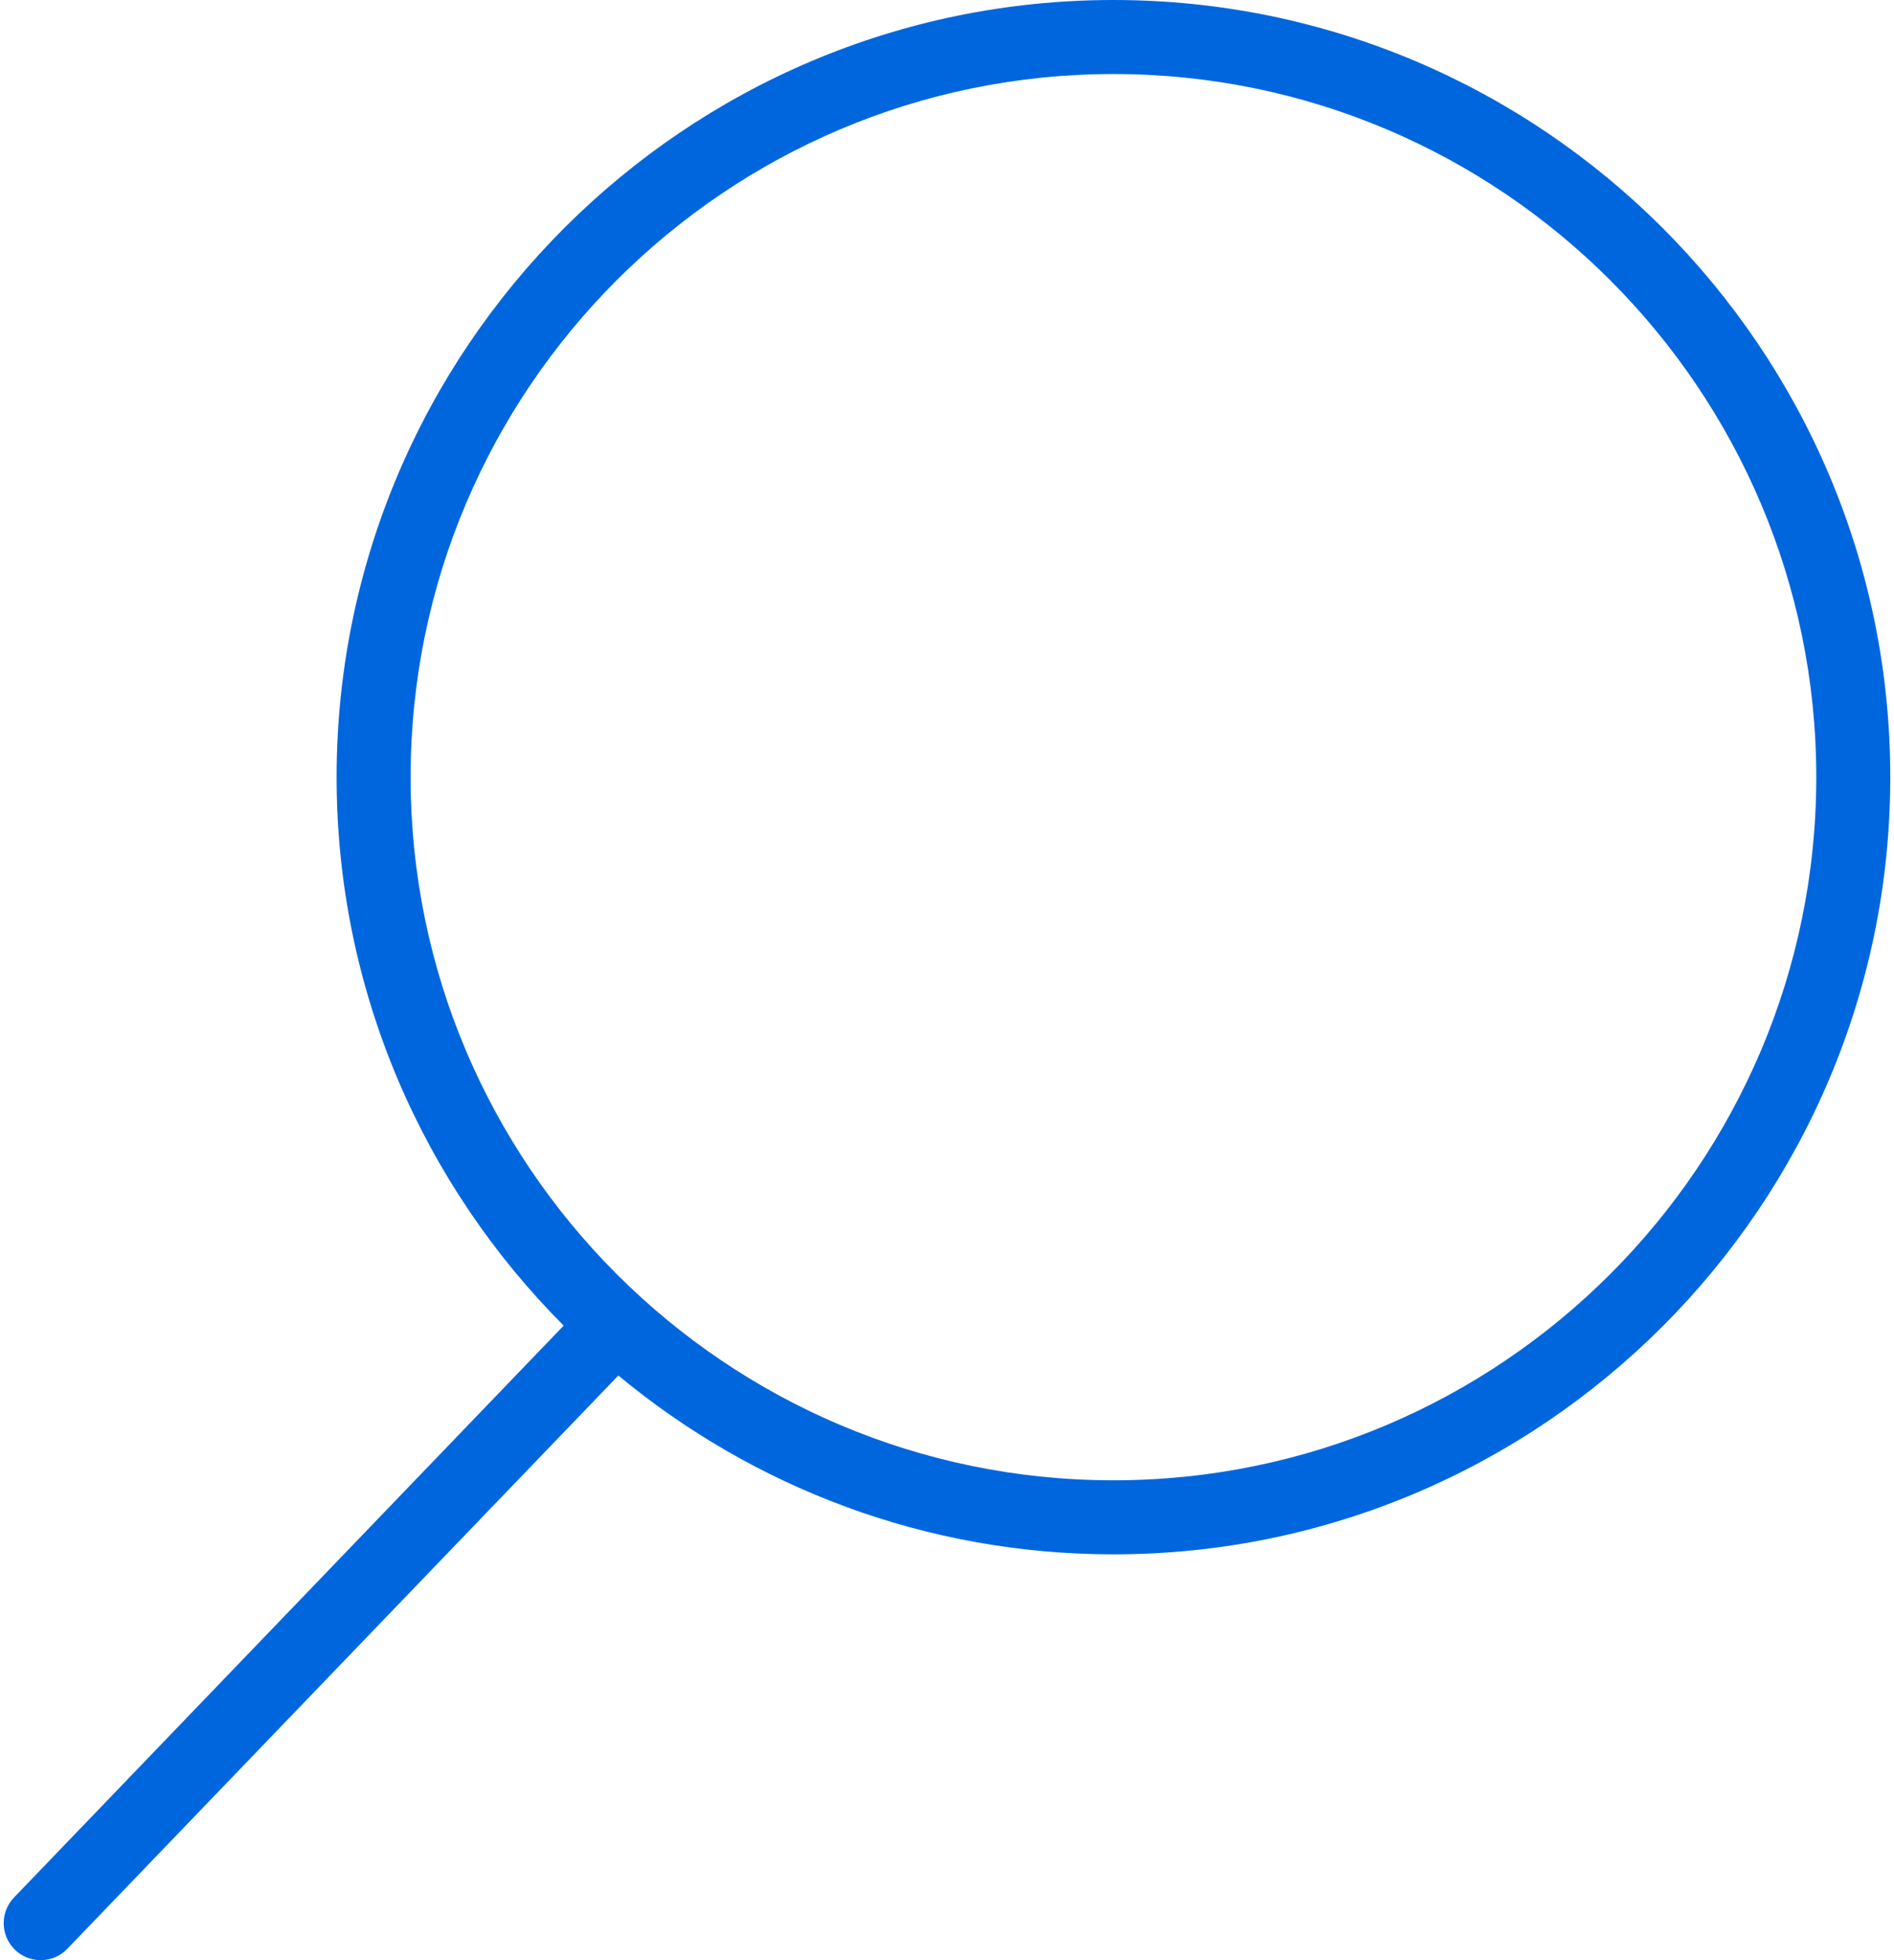 <svg width="58" height="60" viewBox="0 0 58 60" fill="none" xmlns="http://www.w3.org/2000/svg"><path d="M0.429 58.082L17.261 40.577C12.968 36.271 10.308 30.335 10.308 23.789C10.308 10.671 20.979 0 34.097 0C47.215 0 57.886 10.671 57.886 23.789C57.886 36.907 47.215 47.578 34.097 47.578C28.339 47.578 23.054 45.519 18.936 42.104L2.062 59.652C1.84 59.885 1.544 60 1.246 60C0.962 60 0.68 59.895 0.461 59.684C0.01 59.25 -0.004 58.533 0.429 58.082ZM34.097 45.312C45.965 45.312 55.62 35.657 55.62 23.789C55.62 11.921 45.965 2.266 34.097 2.266C22.229 2.266 12.574 11.921 12.574 23.789C12.574 35.657 22.23 45.312 34.097 45.312Z" fill="#0066DE"></path></svg>
